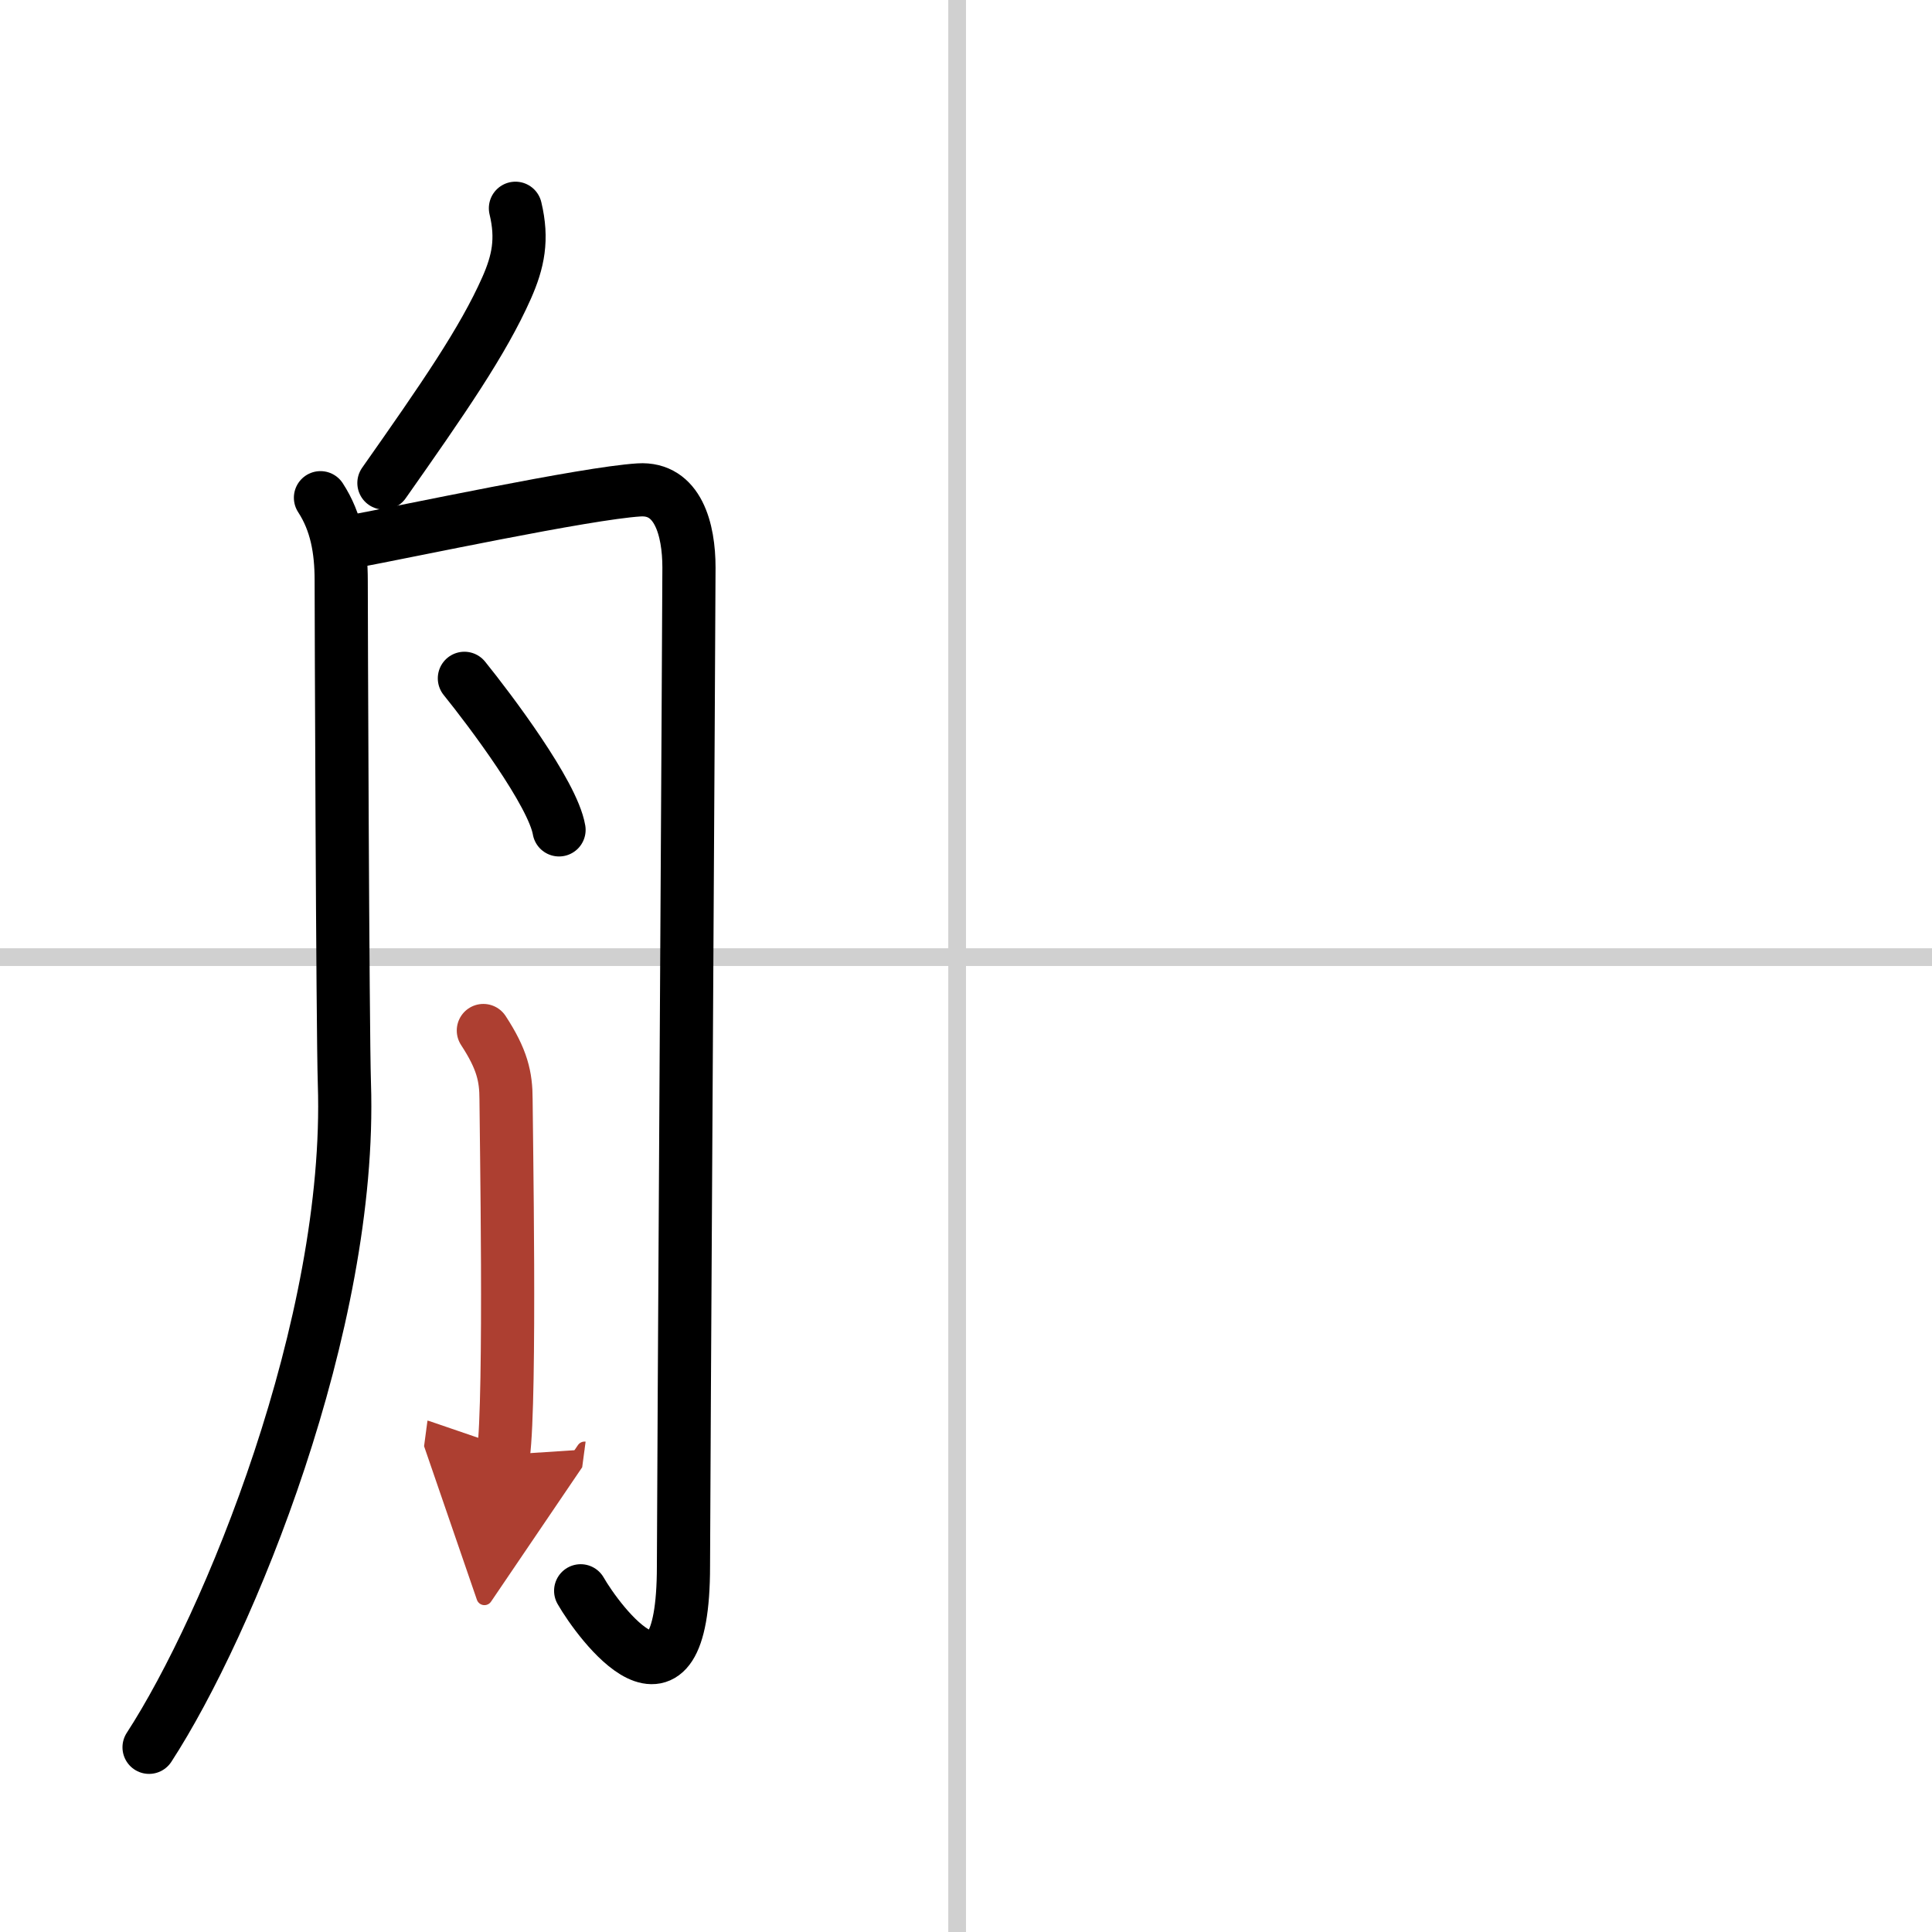 <svg width="400" height="400" viewBox="0 0 109 109" xmlns="http://www.w3.org/2000/svg"><defs><marker id="a" markerWidth="4" orient="auto" refX="1" refY="5" viewBox="0 0 10 10"><polyline points="0 0 10 5 0 10 1 5" fill="#ad3f31" stroke="#ad3f31"/></marker></defs><g fill="none" stroke="#000" stroke-linecap="round" stroke-linejoin="round" stroke-width="3"><rect width="100%" height="100%" fill="#fff" stroke="#fff"/><line x1="54" x2="54" y2="109" stroke="#d0d0d0" stroke-width="1"/><line x2="109" y1="54" y2="54" stroke="#d0d0d0" stroke-width="1"/><path d="m29.08 11.75c0.42 1.75 0.16 3.01-0.5 4.5-1.33 3-3.58 6.25-6.92 11"/><path d="m18.08 28.08c0.9 1.38 1.17 2.94 1.17 4.67 0 1.72 0.08 25.29 0.18 28.39 0.45 13.58-6.54 30.55-11.02 37.44"/><path d="m19.75 30.58c3.29-0.61 13.27-2.75 16.3-2.94 2.2-0.14 2.82 2.23 2.82 4.38s-0.31 53.27-0.31 56.34c0 9.64-4.8 3.14-5.8 1.39"/><path d="m26.2 38.27c1.43 1.77 4.99 6.49 5.34 8.55"/><path d="m27.27 58.14c1.06 1.62 1.28 2.6 1.28 3.89 0 1.3 0.28 16.82-0.15 20.05" marker-end="url(#a)" stroke="#ad3f31"/></g></svg>
